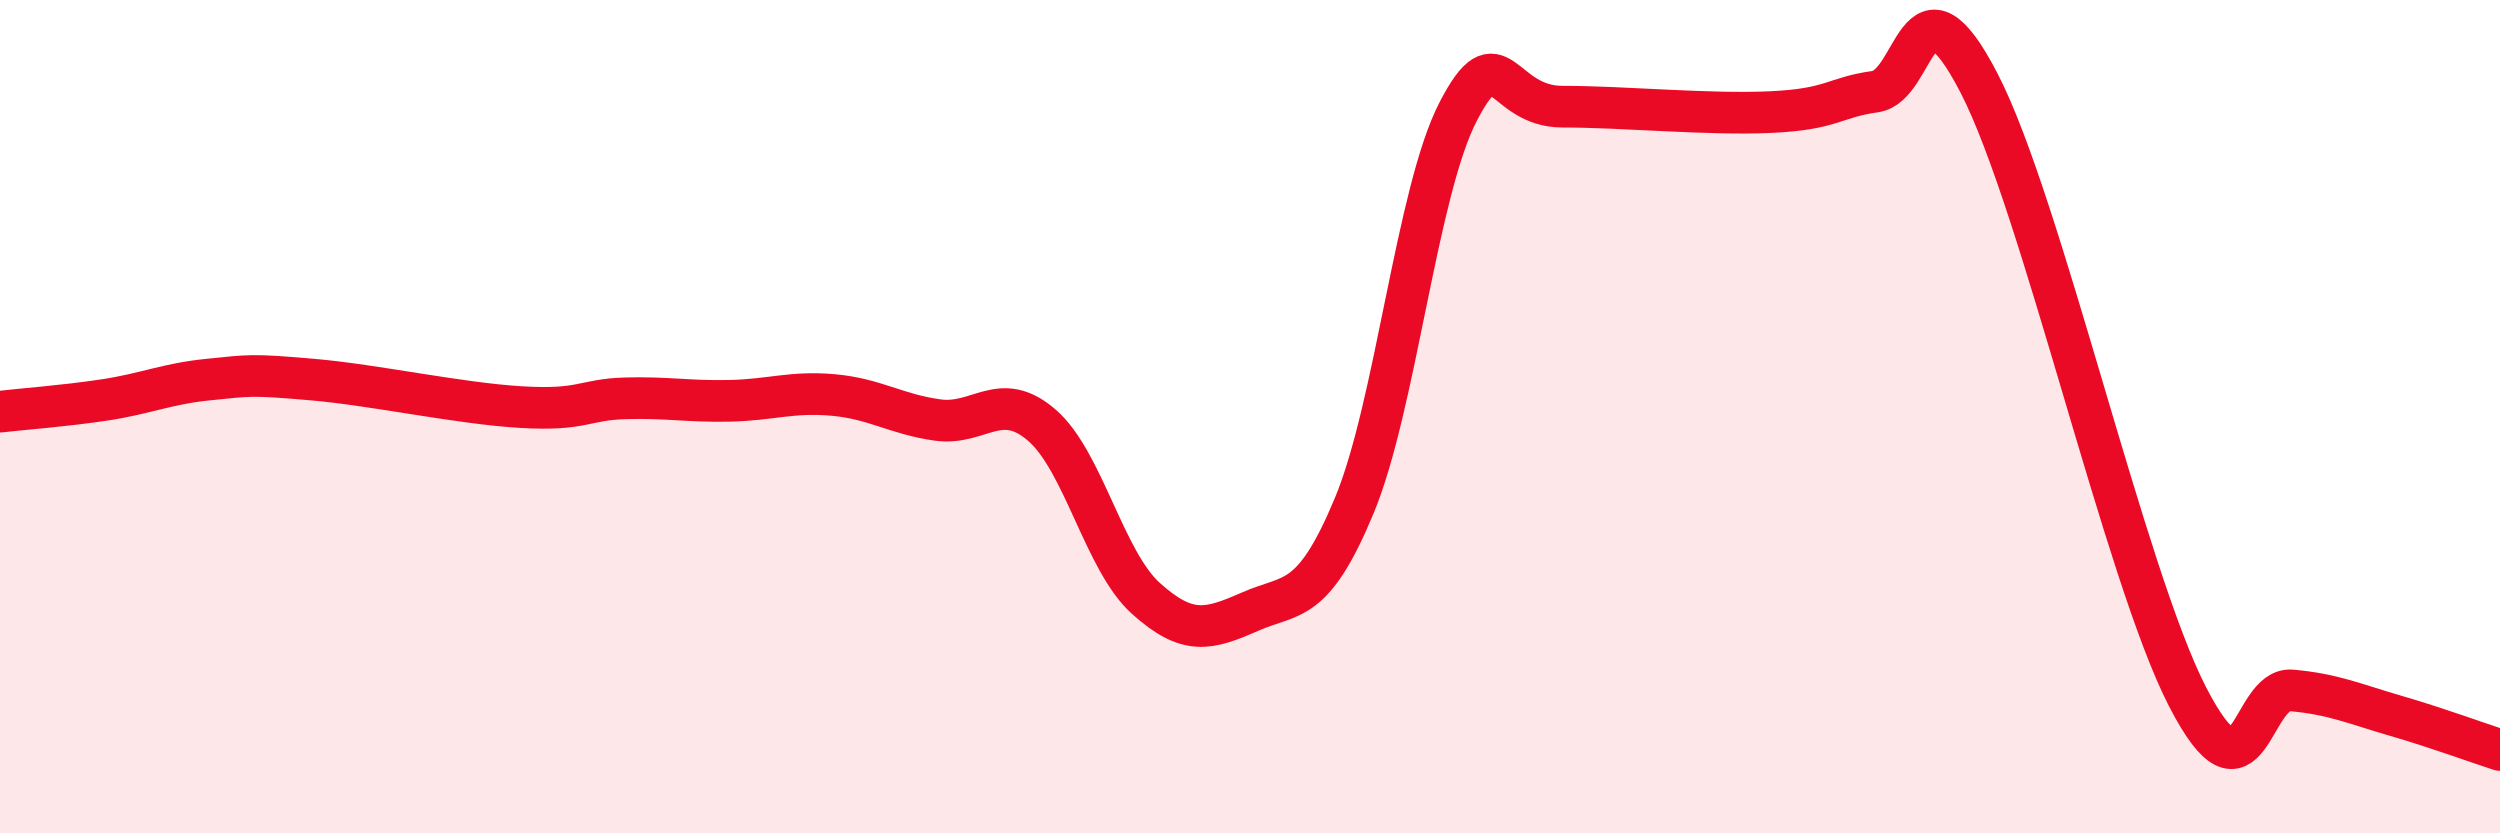 
    <svg width="60" height="20" viewBox="0 0 60 20" xmlns="http://www.w3.org/2000/svg">
      <path
        d="M 0,9.88 C 0.5,9.82 1.5,9.75 2.5,9.6 C 3.5,9.45 4,9.21 5,9.11 C 6,9.01 6,8.98 7.5,9.11 C 9,9.24 11,9.68 12.5,9.77 C 14,9.86 14,9.59 15,9.56 C 16,9.53 16.5,9.64 17.5,9.62 C 18.5,9.6 19,9.39 20,9.48 C 21,9.57 21.5,9.94 22.5,10.08 C 23.5,10.22 24,9.34 25,10.2 C 26,11.06 26.5,13.46 27.5,14.36 C 28.5,15.26 29,15.12 30,14.68 C 31,14.24 31.5,14.54 32.5,12.14 C 33.5,9.74 34,4.59 35,2.67 C 36,0.75 36,2.56 37.5,2.56 C 39,2.56 41,2.76 42.5,2.69 C 44,2.62 44,2.34 45,2.2 C 46,2.06 46,-0.9 47.5,2 C 49,4.9 51,13.81 52.5,16.72 C 54,19.63 54,16.48 55,16.57 C 56,16.66 56.5,16.89 57.5,17.18 C 58.5,17.47 59.5,17.84 60,18L60 20L0 20Z"
        fill="#EB0A25"
        opacity="0.1"
        stroke-linecap="round"
        stroke-linejoin="round"
      />
      <path
        d="M 0,9.88 C 0.5,9.82 1.5,9.75 2.5,9.6 C 3.5,9.45 4,9.21 5,9.11 C 6,9.01 6,8.98 7.5,9.11 C 9,9.24 11,9.68 12.5,9.77 C 14,9.86 14,9.59 15,9.56 C 16,9.53 16.5,9.64 17.5,9.62 C 18.5,9.6 19,9.39 20,9.48 C 21,9.57 21.5,9.94 22.5,10.08 C 23.5,10.22 24,9.34 25,10.2 C 26,11.06 26.5,13.46 27.5,14.36 C 28.5,15.26 29,15.12 30,14.68 C 31,14.24 31.5,14.54 32.5,12.14 C 33.5,9.74 34,4.59 35,2.67 C 36,0.75 36,2.56 37.5,2.56 C 39,2.56 41,2.76 42.5,2.69 C 44,2.62 44,2.34 45,2.2 C 46,2.06 46,-0.9 47.5,2 C 49,4.9 51,13.81 52.5,16.72 C 54,19.63 54,16.48 55,16.57 C 56,16.66 56.5,16.89 57.5,17.18 C 58.5,17.47 59.5,17.84 60,18"
        stroke="#EB0A25"
        stroke-width="1"
        fill="none"
        stroke-linecap="round"
        stroke-linejoin="round"
      />
    </svg>
  